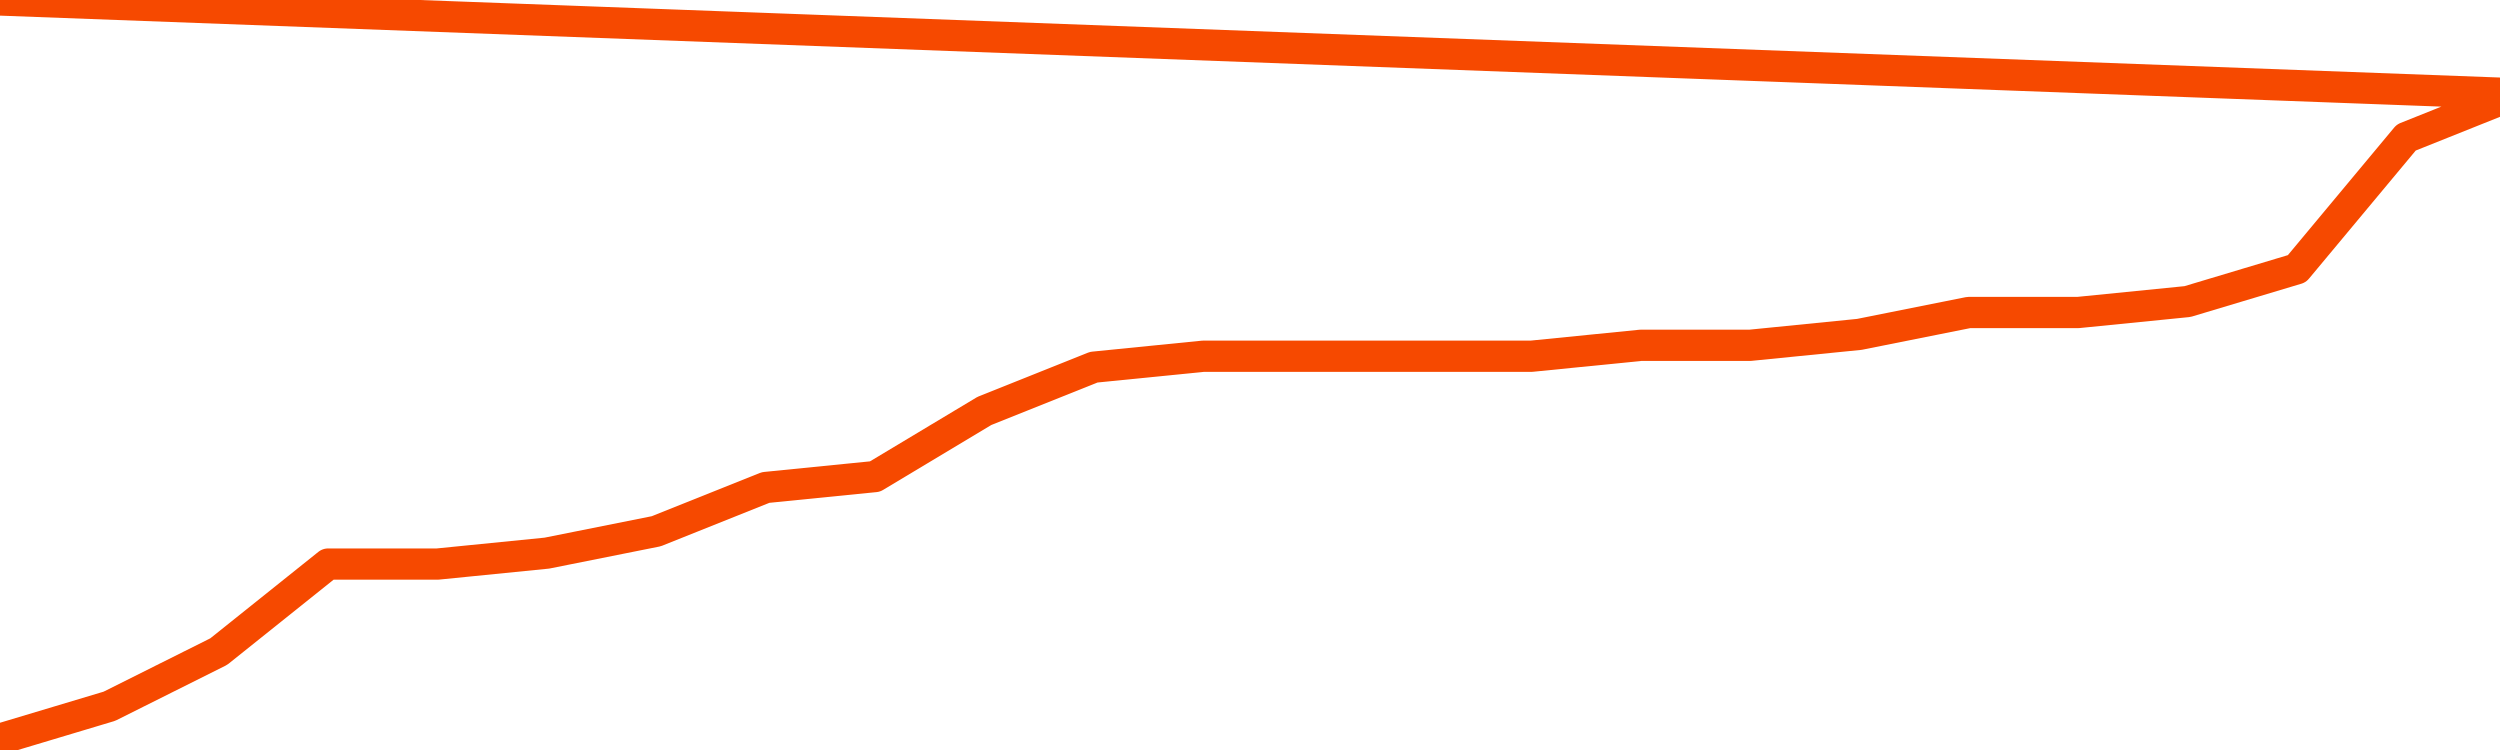       <svg
        version="1.1"
        xmlns="http://www.w3.org/2000/svg"
        width="80"
        height="24"
        viewBox="0 0 80 24">
        <path
          fill="url(#gradient)"
          fill-opacity="0.56"
          stroke="none"
          d="M 0,26 0.0,23.65 3.5,22.6 7.0,20.85 10.5,18.05 14.0,18.05 17.5,17.7 21.0,17.0 24.5,15.6 28.0,15.25 31.5,13.15 35.0,11.75 38.5,11.4 42.0,11.4 45.5,11.4 49.0,11.4 52.5,11.05 56.0,11.05 59.5,10.7 63.0,10.0 66.5,10.0 70.0,9.65 73.5,8.6 77.0,4.4 80.5,3.0 82,26 Z"
        />
        <path
          fill="none"
          stroke="#F64900"
          stroke-width="1"
          stroke-linejoin="round"
          stroke-linecap="round"
          d="M 0.0,23.65 3.5,22.6 7.0,20.85 10.5,18.05 14.0,18.05 17.5,17.7 21.0,17.0 24.5,15.6 28.0,15.25 31.5,13.15 35.0,11.75 38.5,11.4 42.0,11.4 45.5,11.4 49.0,11.4 52.5,11.05 56.0,11.05 59.5,10.7 63.0,10.0 66.5,10.0 70.0,9.65 73.5,8.6 77.0,4.4 80.5,3.0.join(' ') }"
        />
      </svg>
